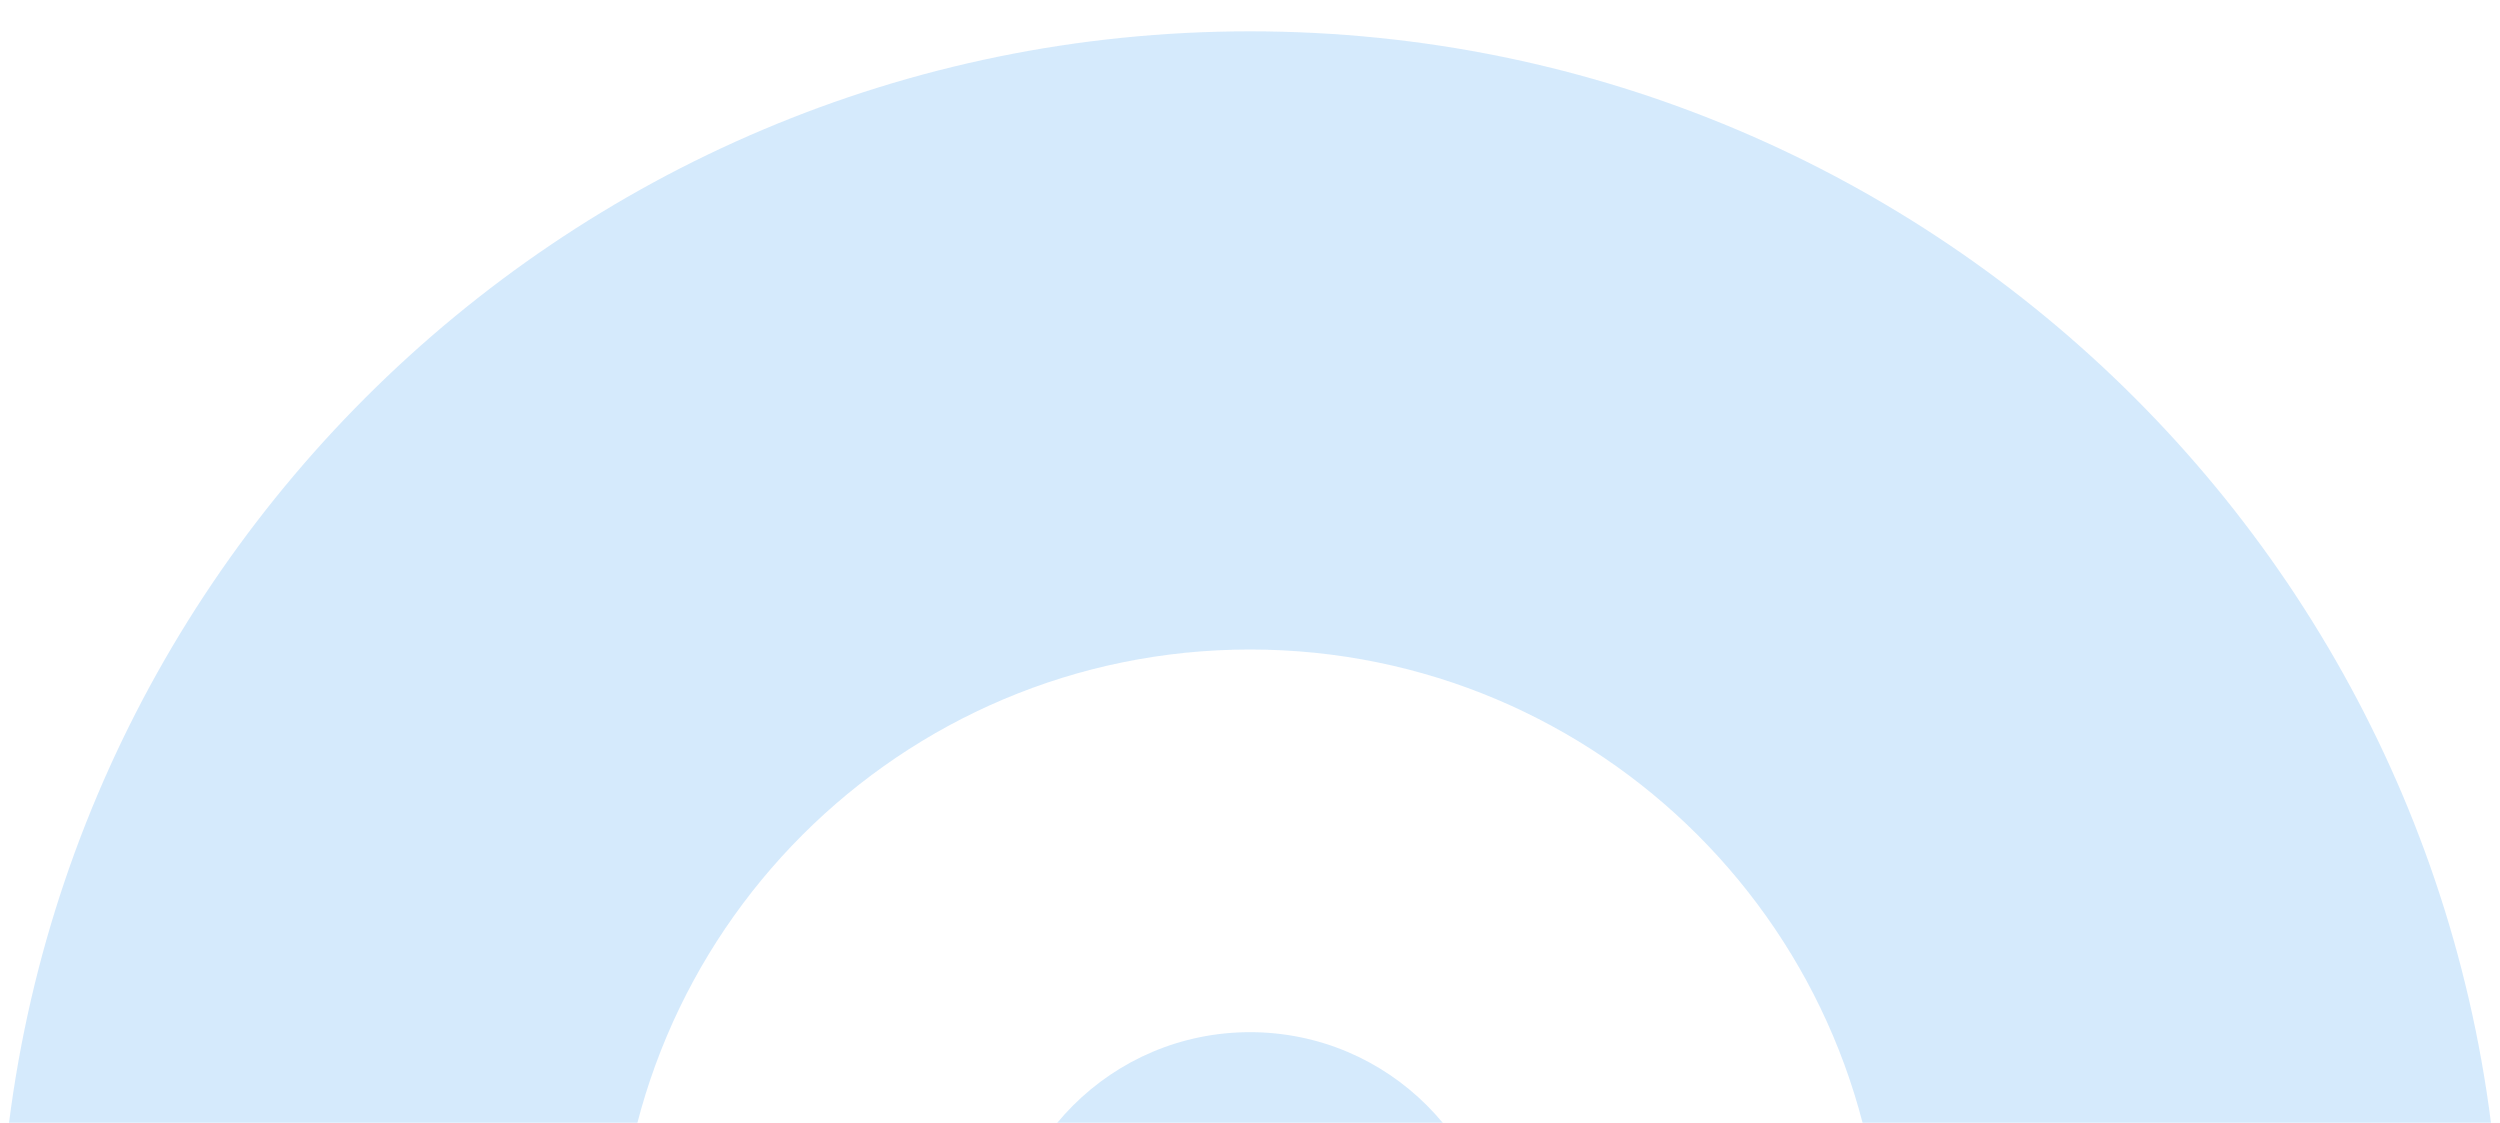 <svg fill="none" height="350" viewBox="0 0 779 350" width="779" xmlns="http://www.w3.org/2000/svg" xmlns:xlink="http://www.w3.org/1999/xlink"><mask id="a" height="350" maskUnits="userSpaceOnUse" width="779" x="0" y="0"><path d="m0 0h779v350h-779z" fill="#c4c4c4" transform="matrix(1 0 0 -1 0 350)"/></mask><g fill="#2e99f4" mask="url(#a)"><path clip-rule="evenodd" d="m389.5 9.763c215.296 0 389.828 174.532 389.828 389.828s-174.532 389.828-389.828 389.828-389.828-174.532-389.828-389.828 174.532-389.828 389.828-389.828zm-.001 192.621c108.915 0 197.207 88.292 197.207 197.207 0 108.914-88.292 197.207-197.207 197.207-108.914 0-197.207-88.293-197.207-197.207 0-108.915 88.293-197.207 197.207-197.207z" fill-rule="evenodd" opacity=".2"/><circle opacity=".2" r="77.966" transform="matrix(1 0 0 -1 389.501 399.591)"/></g></svg>